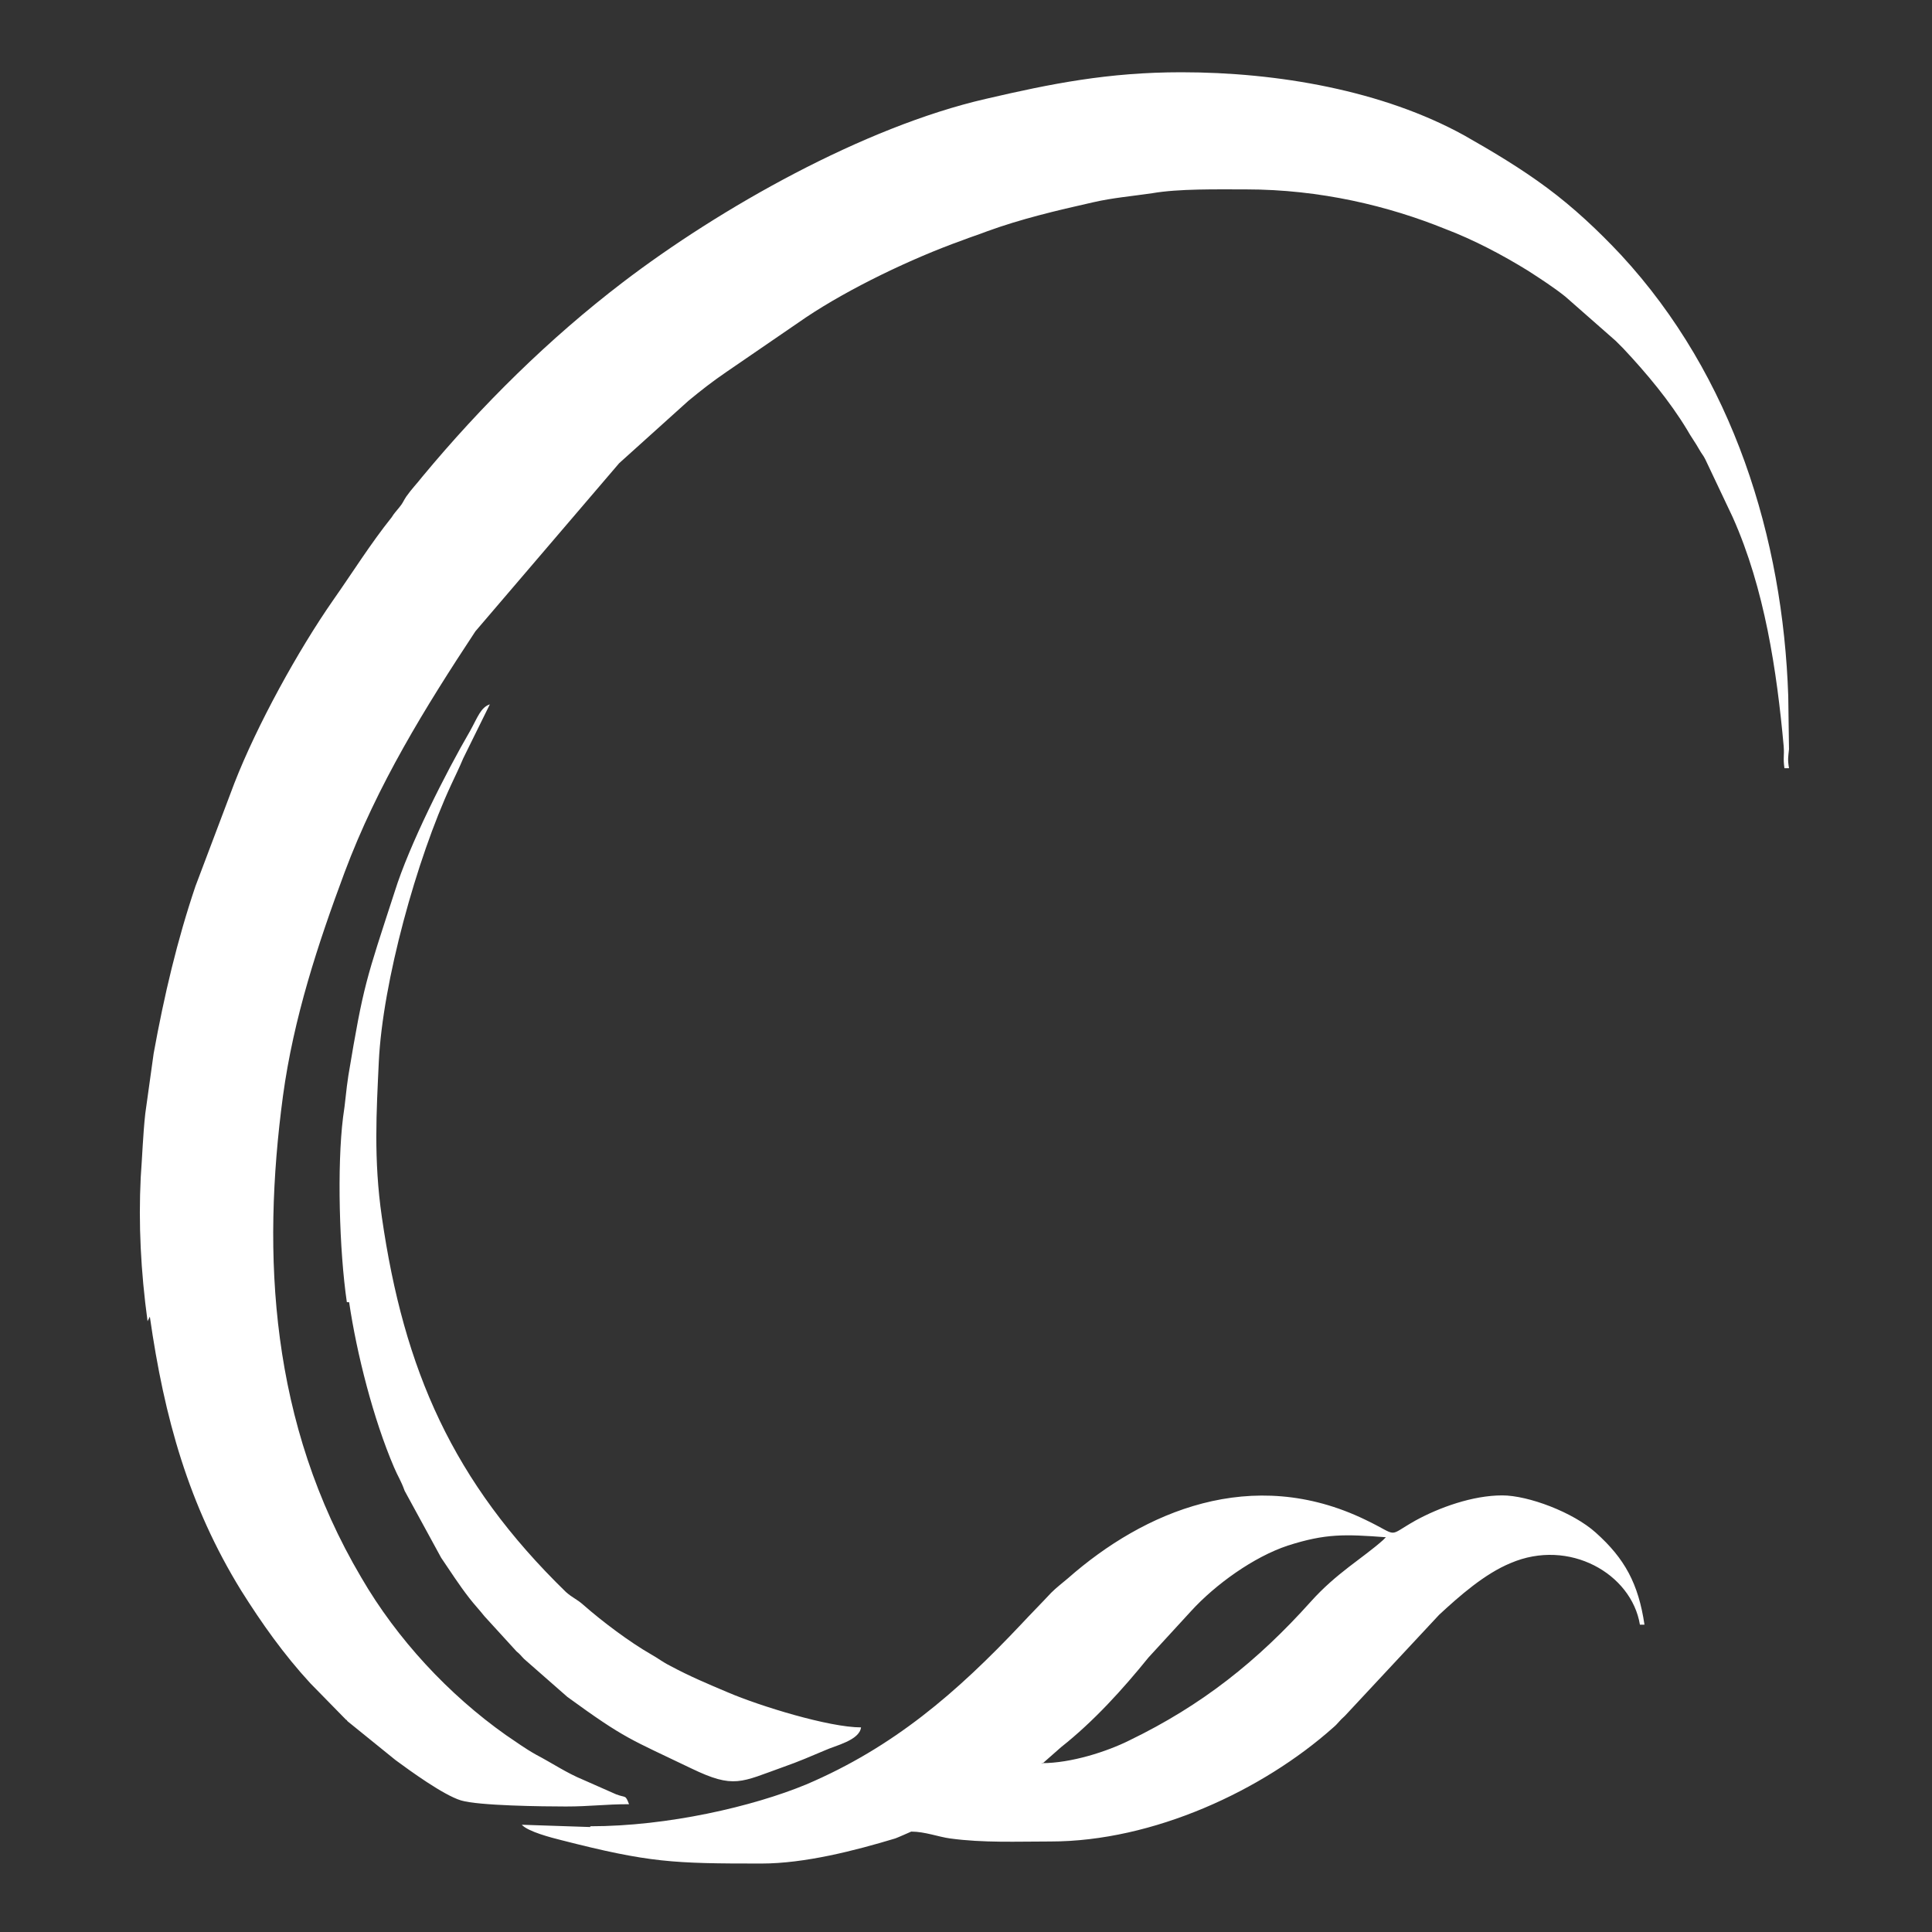 <?xml version="1.0" encoding="UTF-8"?>
<!DOCTYPE svg PUBLIC "-//W3C//DTD SVG 1.1//EN" "http://www.w3.org/Graphics/SVG/1.1/DTD/svg11.dtd">
<!-- Creator: CorelDRAW 2017 -->
<svg xmlns="http://www.w3.org/2000/svg" xml:space="preserve" width="25.4mm" height="25.4mm" version="1.1" style="shape-rendering:geometricPrecision; text-rendering:geometricPrecision; image-rendering:optimizeQuality; fill-rule:evenodd; clip-rule:evenodd"
viewBox="0 0 2540 2540"
 xmlns:xlink="http://www.w3.org/1999/xlink">
 <rect x="0" y="0" width="2540" height="2540" fill="#333333" stroke="none"/>
 <defs>
  <style type="text/css">
   <![CDATA[
    .fil0 {fill:#FFF}
   ]]>
  </style>
 </defs>
 <g id="Layer_x0020_1">
  <path class="fil0" d="M197 1731c19,133 51,248 120,360 27,43 56,84 91,122l47 48c1,0 1,1 2,2l63 51c19,14 63,46 86,53 23,7 108,8 138,8 32,0 51,-3 83,-3 -5,-13 -4,-8 -17,-13l-43 -19c-22,-9 -41,-22 -62,-33 -16,-9 -25,-16 -40,-26 -75,-53 -143,-126 -190,-207 -120,-203 -131,-424 -103,-633 14,-103 46,-200 81,-294 43,-115 106,-217 172,-317l189 -221 91 -82c17,-14 31,-25 50,-38l105 -72c57,-38 138,-77 205,-101 13,-5 20,-7 33,-12 44,-16 90,-27 139,-38 26,-6 51,-8 78,-12 35,-6 84,-5 123,-5 98,0 188,22 262,52 37,14 75,34 109,55 17,11 34,22 49,34l66 58c5,5 5,5 10,10 31,33 61,69 84,107 5,9 11,17 16,26 4,7 5,7 8,13l36 76c42,94 58,202 67,301 1,13 -1,15 1,29l6 0c-2,-12 -1,-15 0,-25l-1 -70c-7,-207 -72,-420 -220,-580 -30,-32 -62,-62 -97,-88 -35,-26 -72,-48 -109,-69 -107,-59 -245,-83 -372,-83 -96,0 -171,15 -257,35 -161,37 -350,144 -477,241 -97,74 -186,162 -264,256 -7,9 -14,16 -21,26 -4,6 -4,8 -9,14 -4,5 -7,8 -10,13 -28,35 -51,72 -77,109 -46,66 -100,164 -130,241l-51 135c-24,71 -41,143 -55,220l-11 79c-3,27 -4,57 -6,84 -3,61 0,123 9,189zm262 -19c10,68 32,154 59,217 5,12 9,17 14,31l48 88c13,19 23,35 37,53 7,9 12,14 20,24l42 46c5,4 6,6 10,10l57 50c77,56 82,55 163,94 56,27 65,18 121,-2 20,-7 36,-14 55,-22 13,-6 45,-13 47,-30 -42,0 -133,-28 -175,-46 -26,-11 -50,-21 -76,-35 -10,-5 -16,-10 -25,-15 -28,-16 -64,-43 -89,-65 -9,-8 -14,-9 -23,-17 -149,-145 -213,-292 -242,-493 -11,-76 -7,-139 -4,-204 5,-105 50,-267 95,-364 6,-13 11,-23 16,-35l35 -71c-12,4 -16,17 -26,35 -32,55 -80,150 -99,211 -38,117 -41,122 -61,242 -3,19 -4,36 -7,55 -8,64 -5,175 5,243zm911 607l0 0zm0 0l25 -22c43,-34 81,-76 115,-118l56 -61c32,-35 82,-71 127,-86 50,-16 75,-15 129,-11 -2,2 -1,1 -4,4 -27,24 -61,43 -95,81 -70,78 -143,136 -238,182 -30,15 -77,30 -115,30zm-594 83l-90 -3c8,9 39,17 51,20 117,30 148,31 264,31 57,0 123,-17 176,-33 3,-1 21,-9 21,-9 18,0 36,7 51,9 44,6 88,4 132,4 135,0 279,-67 372,-150 6,-5 8,-9 15,-15l124 -133c27,-25 60,-54 94,-68 77,-33 159,14 170,81l6 0c-8,-54 -26,-87 -64,-121 -30,-27 -89,-49 -123,-49 -39,0 -83,16 -114,33 -39,22 -20,21 -66,-1 -149,-72 -291,-11 -391,77 -7,6 -15,12 -22,19 -14,15 -26,27 -40,42 -84,89 -167,161 -282,210 -70,29 -182,55 -284,55z"/>
 </g>
</svg>
